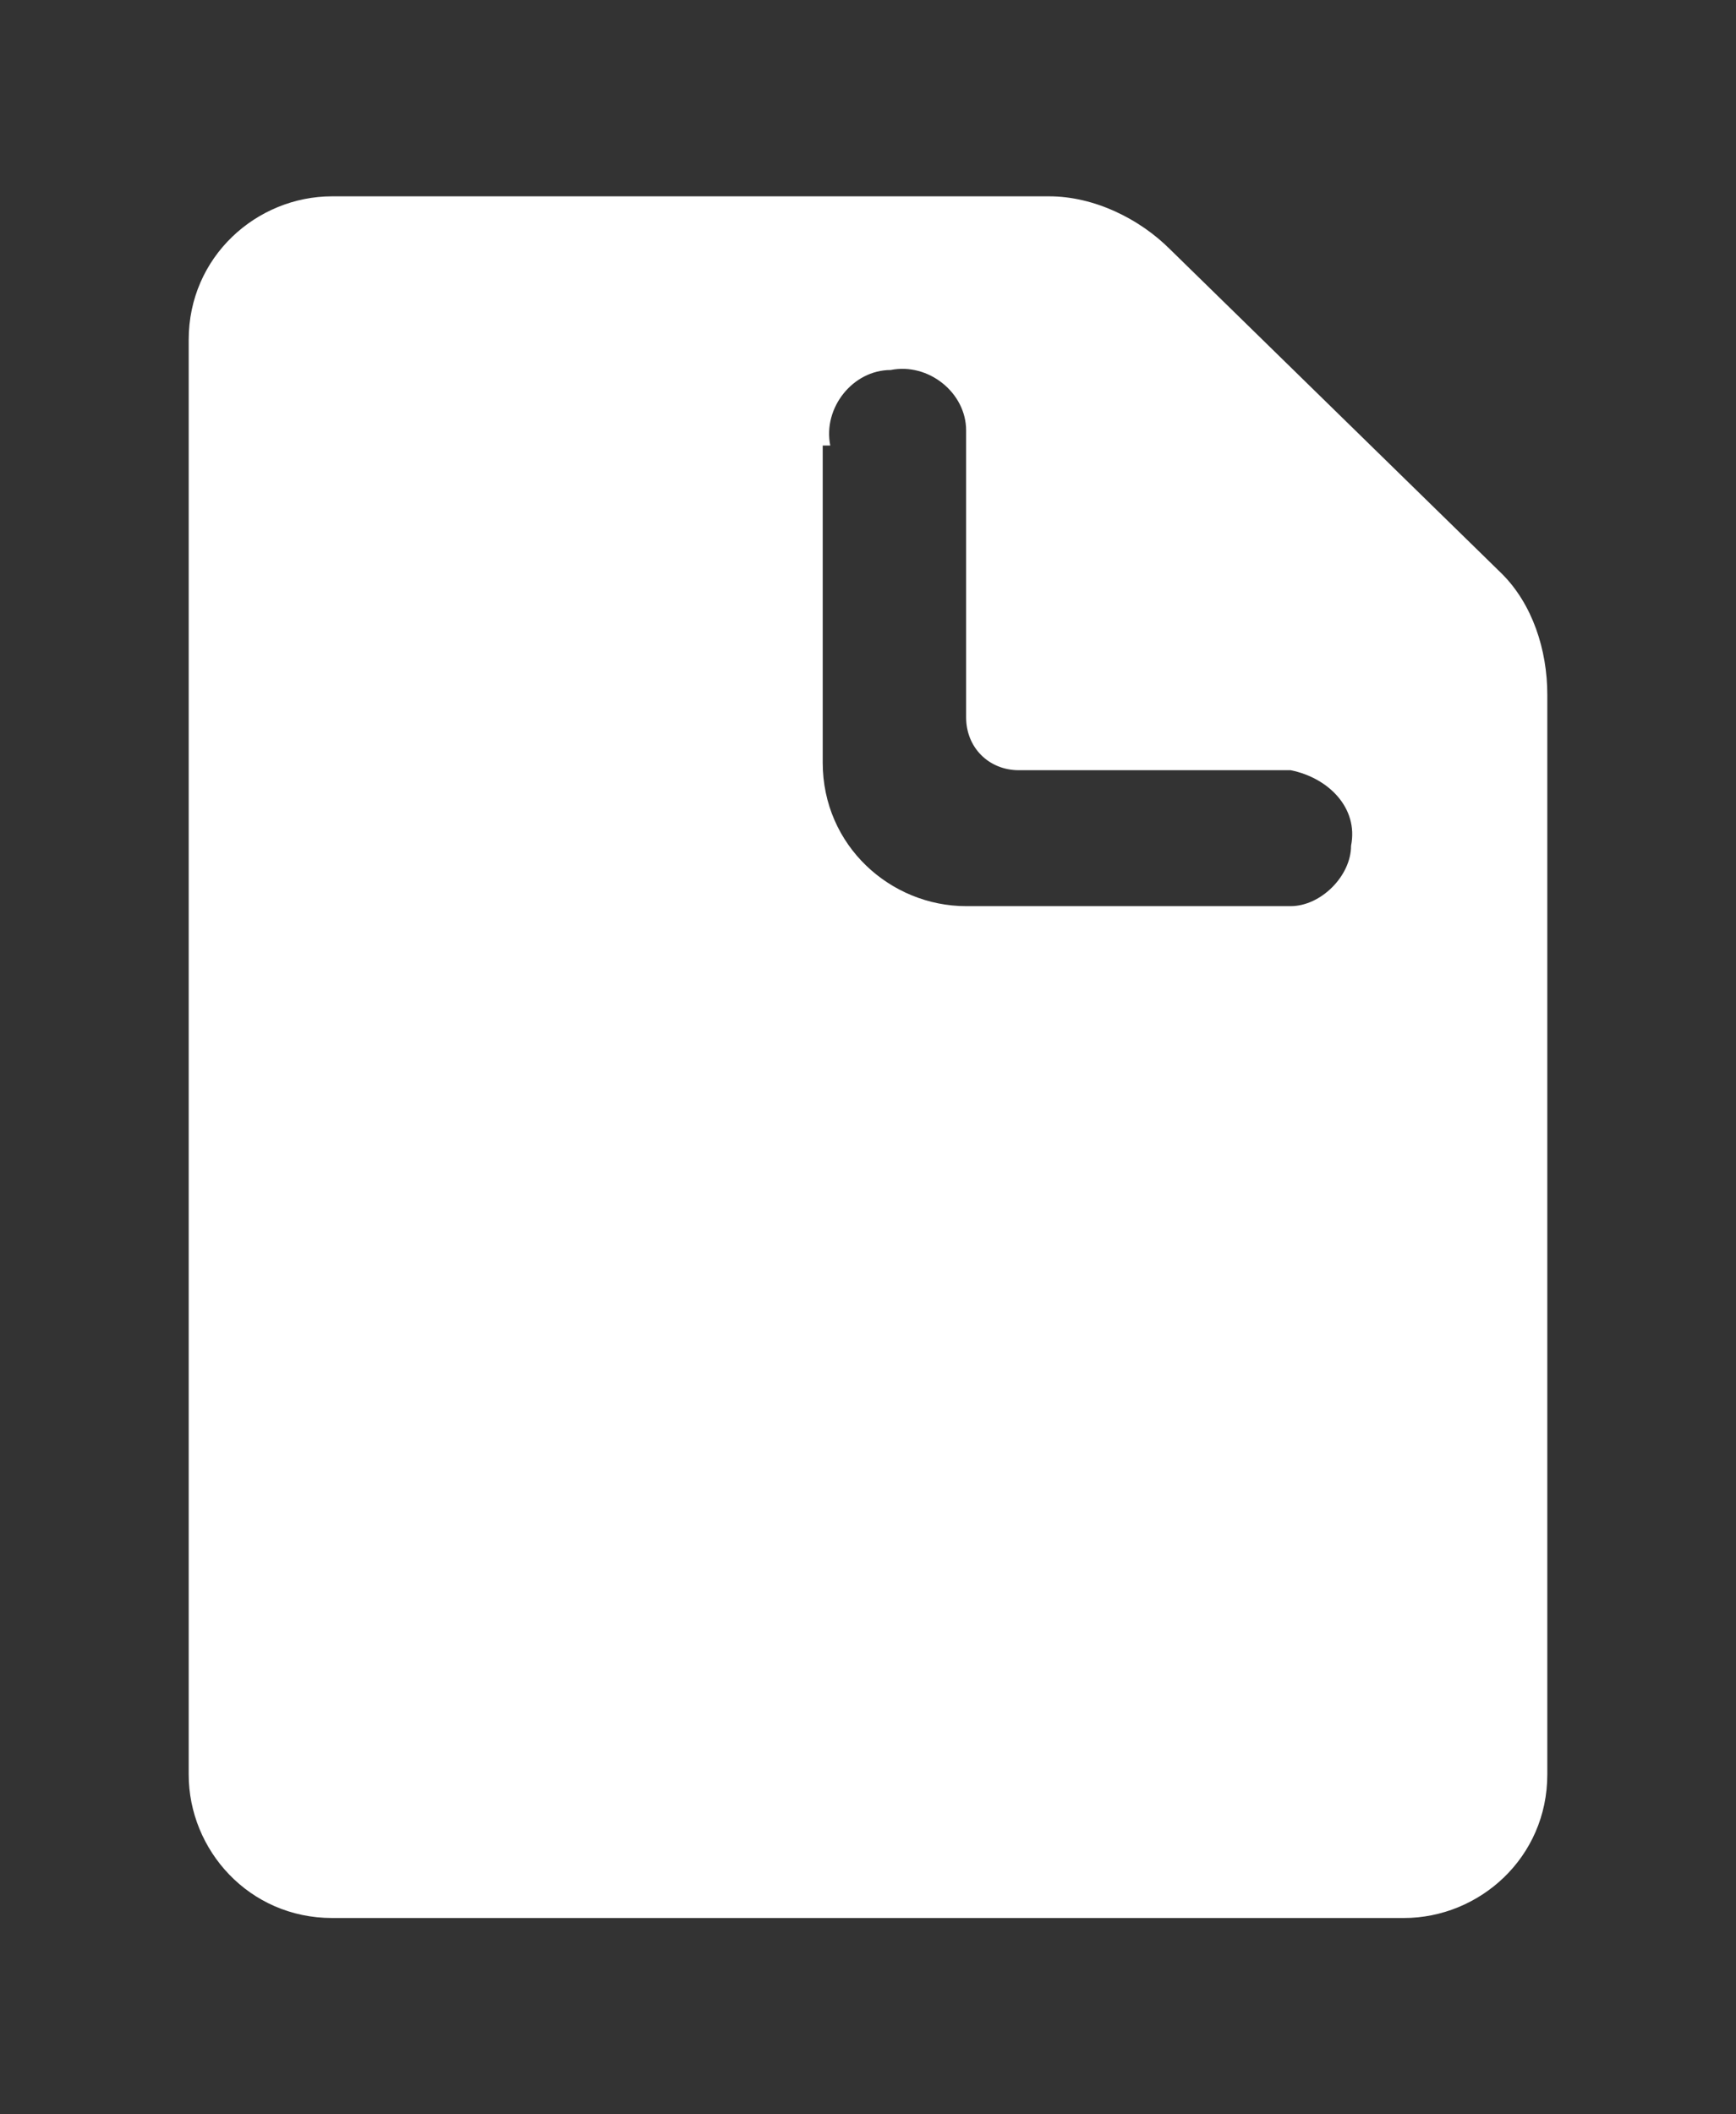<?xml version="1.0" encoding="utf-8"?>
<!-- Generator: Adobe Illustrator 21.1.0, SVG Export Plug-In . SVG Version: 6.00 Build 0)  -->
<svg version="1.1" id="レイヤー_1" xmlns="http://www.w3.org/2000/svg" xmlns:xlink="http://www.w3.org/1999/xlink" x="0px"
	 y="0px" viewBox="0 0 23 28" style="enable-background:new 0 0 23 28;" xml:space="preserve">
<rect x="0" y="0" width="23" height="28" fill="#333333" stroke="none"/>
<style type="text/css">
	.st0{fill:#FFFFFF;}
</style>
<title>price_icon1</title>
<g id="レイヤー_2">
	<g id="contents">
		<path class="st0" d="M4.4,2.6c-1,0-1.9,0.8-1.9,1.9c0,0,0,0,0,0v19c0,1,0.8,1.9,1.9,1.9h14.2c1,0,1.9-0.8,1.9-1.9V9.2
			c0-0.6-0.2-1.2-0.6-1.6l-4.4-4.3c-0.4-0.4-1-0.7-1.6-0.7H4.4z M11,5.9c-0.1-0.5,0.3-1,0.8-1c0.5-0.1,1,0.3,1,0.8
			c0,0.1,0,0.1,0,0.2v3.6c0,0.4,0.3,0.7,0.7,0.7l0,0h3.6c0.5,0.1,0.9,0.5,0.8,1c0,0.4-0.4,0.8-0.8,0.8h-4.3c-1,0-1.9-0.8-1.9-1.9
			c0,0,0,0,0,0V5.9z"/>
	</g>
</g>
</svg>
